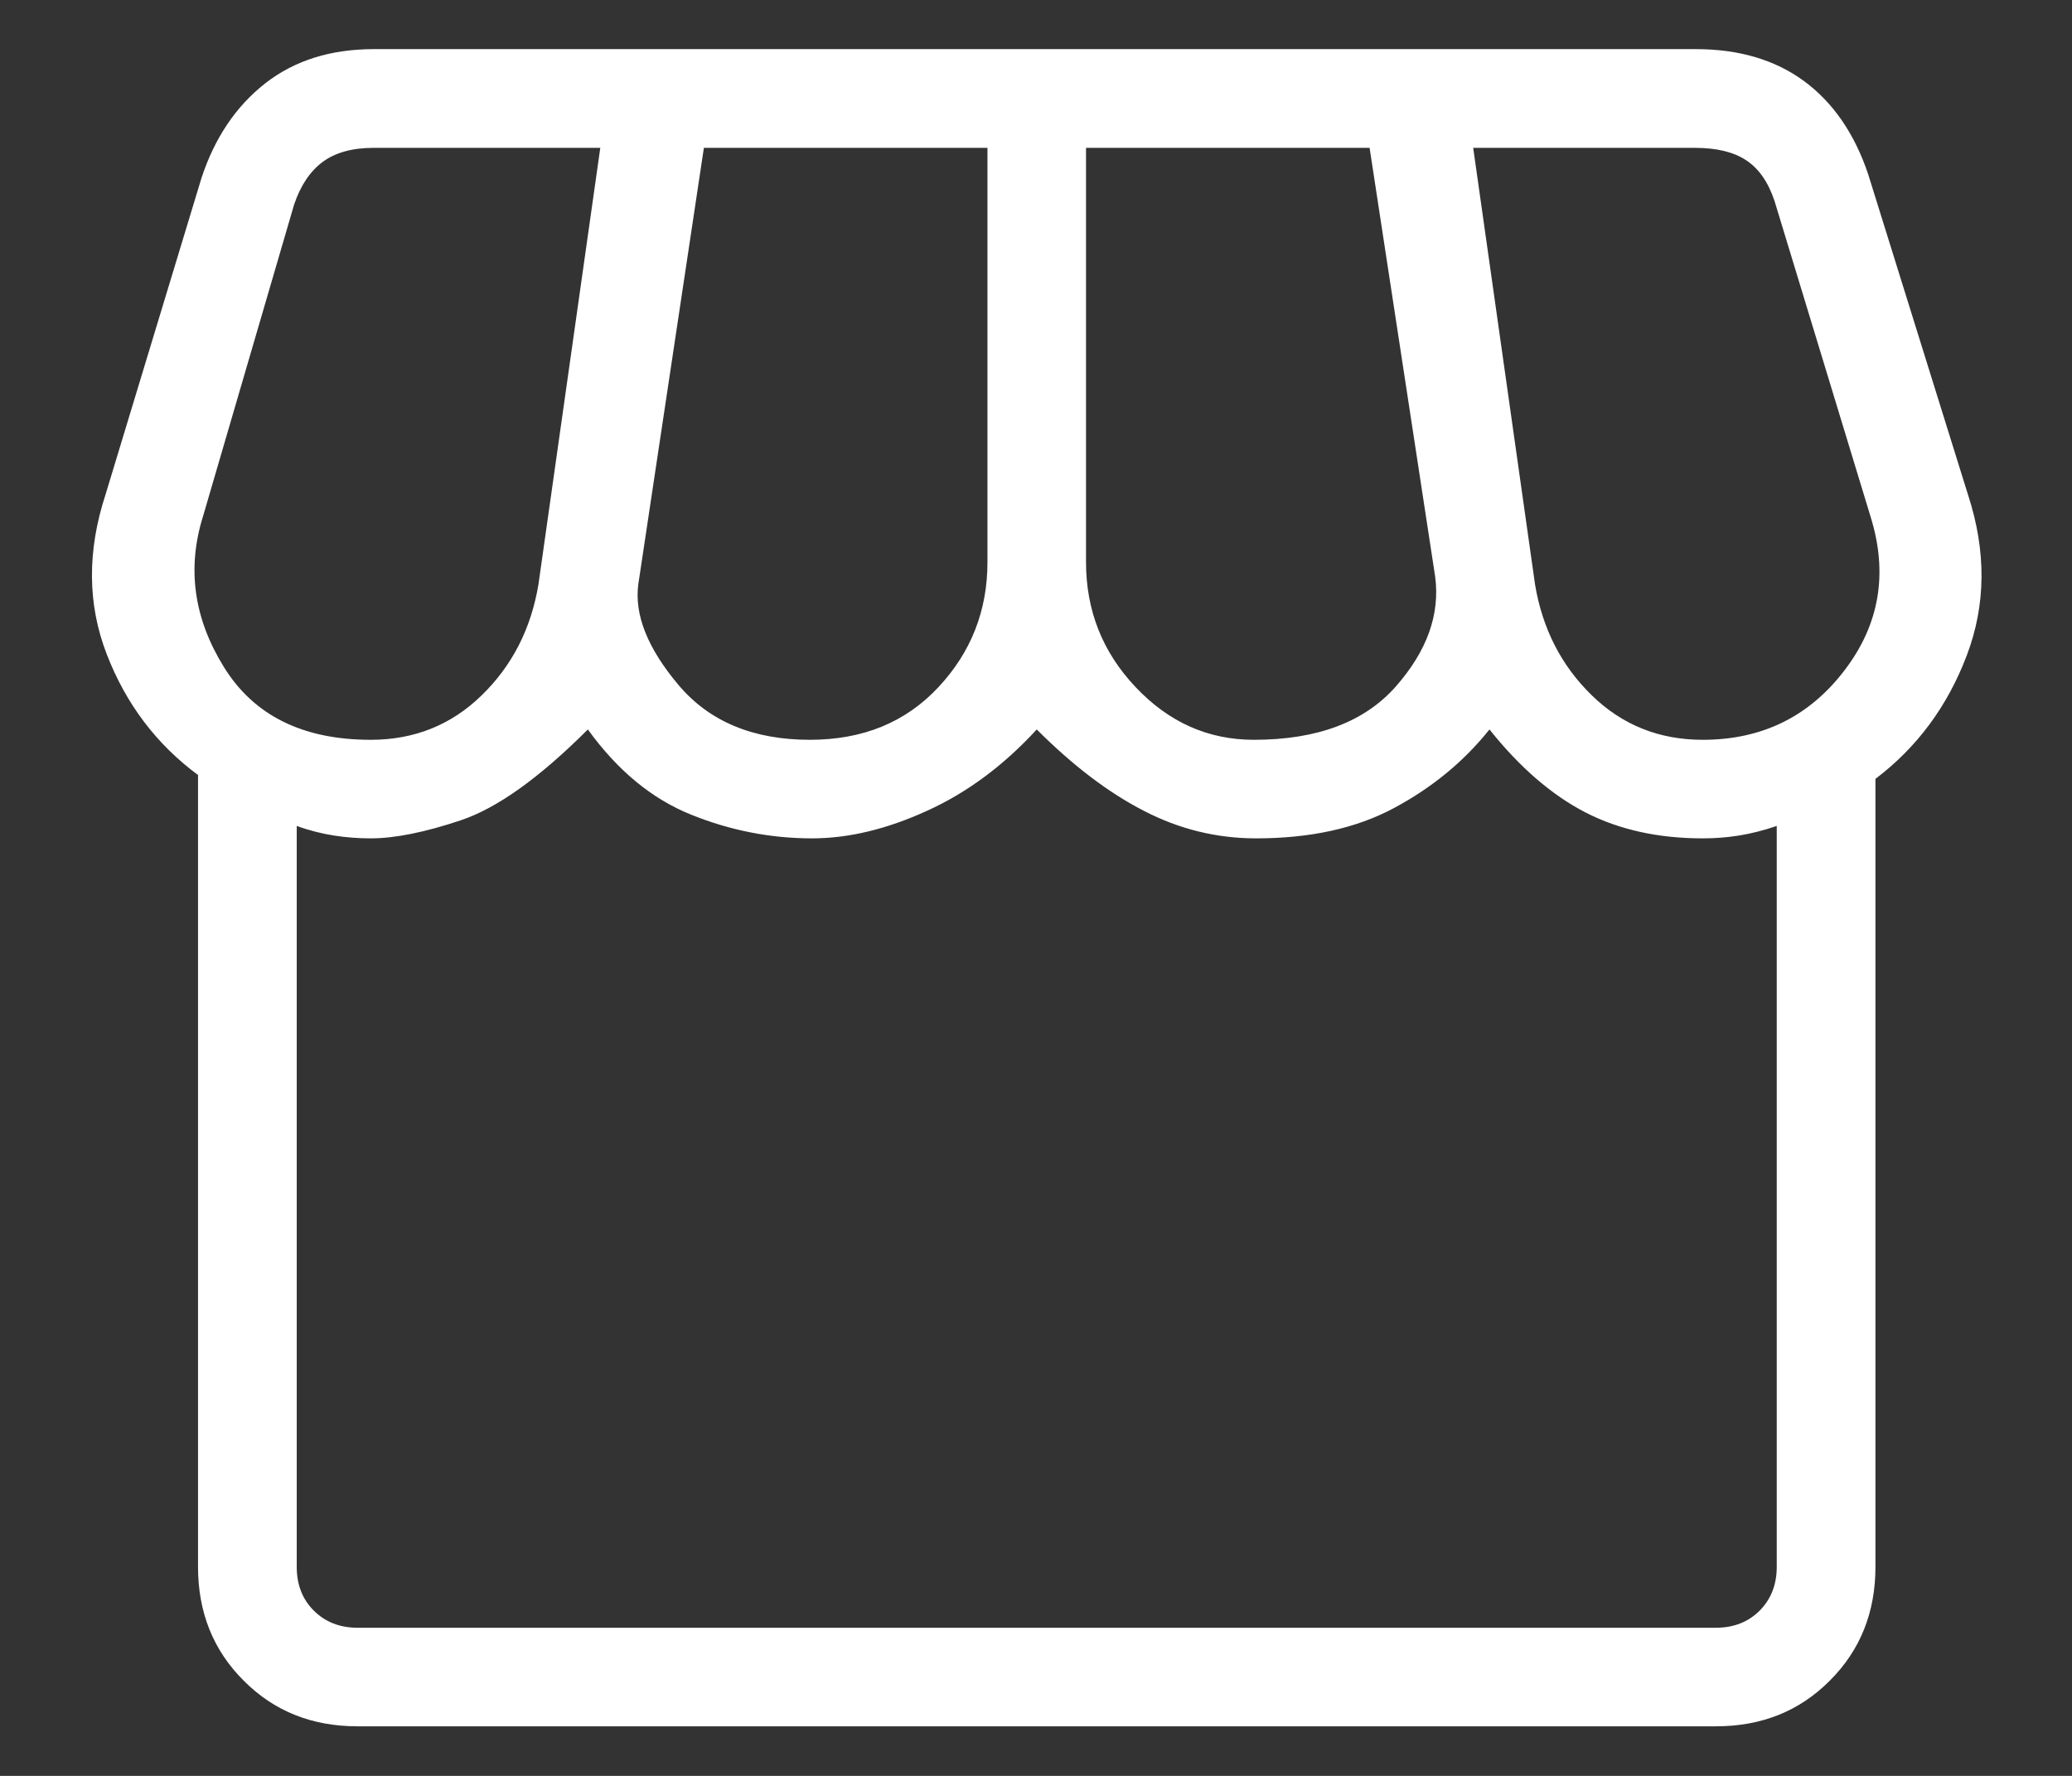 <svg width="14" height="12" viewBox="0 0 14 12" fill="none" xmlns="http://www.w3.org/2000/svg">
<rect x="0" y="0" width="14" height="12" fill="#333333" stroke="none"/>
<path d="M12.672 5.263V10.588C12.672 10.895 12.569 11.152 12.363 11.357C12.158 11.563 11.902 11.665 11.595 11.665H2.415C2.108 11.665 1.852 11.563 1.647 11.357C1.441 11.152 1.338 10.895 1.338 10.588V5.237C1.057 5.029 0.851 4.757 0.721 4.42C0.591 4.084 0.588 3.724 0.713 3.342L1.361 1.204C1.45 0.932 1.594 0.719 1.791 0.564C1.989 0.409 2.234 0.332 2.525 0.332H11.459C11.75 0.332 11.994 0.404 12.191 0.549C12.387 0.694 12.531 0.904 12.623 1.178L13.297 3.342C13.422 3.724 13.419 4.087 13.289 4.429C13.159 4.772 12.953 5.05 12.672 5.263ZM8.472 4.999C8.9 4.999 9.219 4.879 9.431 4.639C9.642 4.399 9.731 4.152 9.697 3.896L9.254 0.999H7.338V3.799C7.338 4.126 7.45 4.408 7.674 4.644C7.898 4.881 8.164 4.999 8.472 4.999ZM5.472 4.999C5.83 4.999 6.119 4.881 6.34 4.644C6.561 4.408 6.672 4.126 6.672 3.799V0.999H4.756L4.313 3.947C4.285 4.154 4.376 4.381 4.584 4.628C4.792 4.875 5.088 4.999 5.472 4.999ZM2.505 4.999C2.799 4.999 3.049 4.899 3.254 4.699C3.46 4.499 3.588 4.249 3.638 3.95L4.056 0.999H2.525C2.38 0.999 2.265 1.031 2.179 1.095C2.094 1.159 2.03 1.255 1.987 1.383L1.372 3.488C1.262 3.839 1.309 4.178 1.512 4.506C1.715 4.835 2.046 4.999 2.505 4.999ZM11.505 4.999C11.904 4.999 12.223 4.843 12.461 4.532C12.7 4.221 12.759 3.873 12.638 3.488L11.99 1.358C11.947 1.229 11.883 1.138 11.797 1.082C11.712 1.026 11.596 0.999 11.451 0.999H9.954L10.372 3.95C10.422 4.249 10.55 4.499 10.756 4.699C10.961 4.899 11.211 4.999 11.505 4.999ZM2.415 10.999H11.595C11.714 10.999 11.813 10.96 11.89 10.883C11.966 10.806 12.005 10.708 12.005 10.588V5.581C11.915 5.612 11.83 5.633 11.749 5.646C11.668 5.659 11.587 5.665 11.505 5.665C11.205 5.665 10.941 5.607 10.713 5.49C10.486 5.373 10.269 5.186 10.064 4.929C9.89 5.147 9.675 5.323 9.419 5.46C9.164 5.597 8.853 5.665 8.487 5.665C8.221 5.665 7.968 5.603 7.729 5.479C7.489 5.356 7.248 5.172 7.005 4.929C6.782 5.172 6.535 5.356 6.263 5.479C5.992 5.603 5.733 5.665 5.487 5.665C5.208 5.665 4.935 5.612 4.67 5.505C4.404 5.398 4.172 5.206 3.972 4.929C3.644 5.257 3.358 5.461 3.113 5.543C2.868 5.625 2.666 5.665 2.505 5.665C2.423 5.665 2.34 5.659 2.257 5.646C2.174 5.633 2.09 5.612 2.005 5.581V10.588C2.005 10.708 2.043 10.806 2.12 10.883C2.197 10.96 2.296 10.999 2.415 10.999Z" fill="white"/>
</svg>
